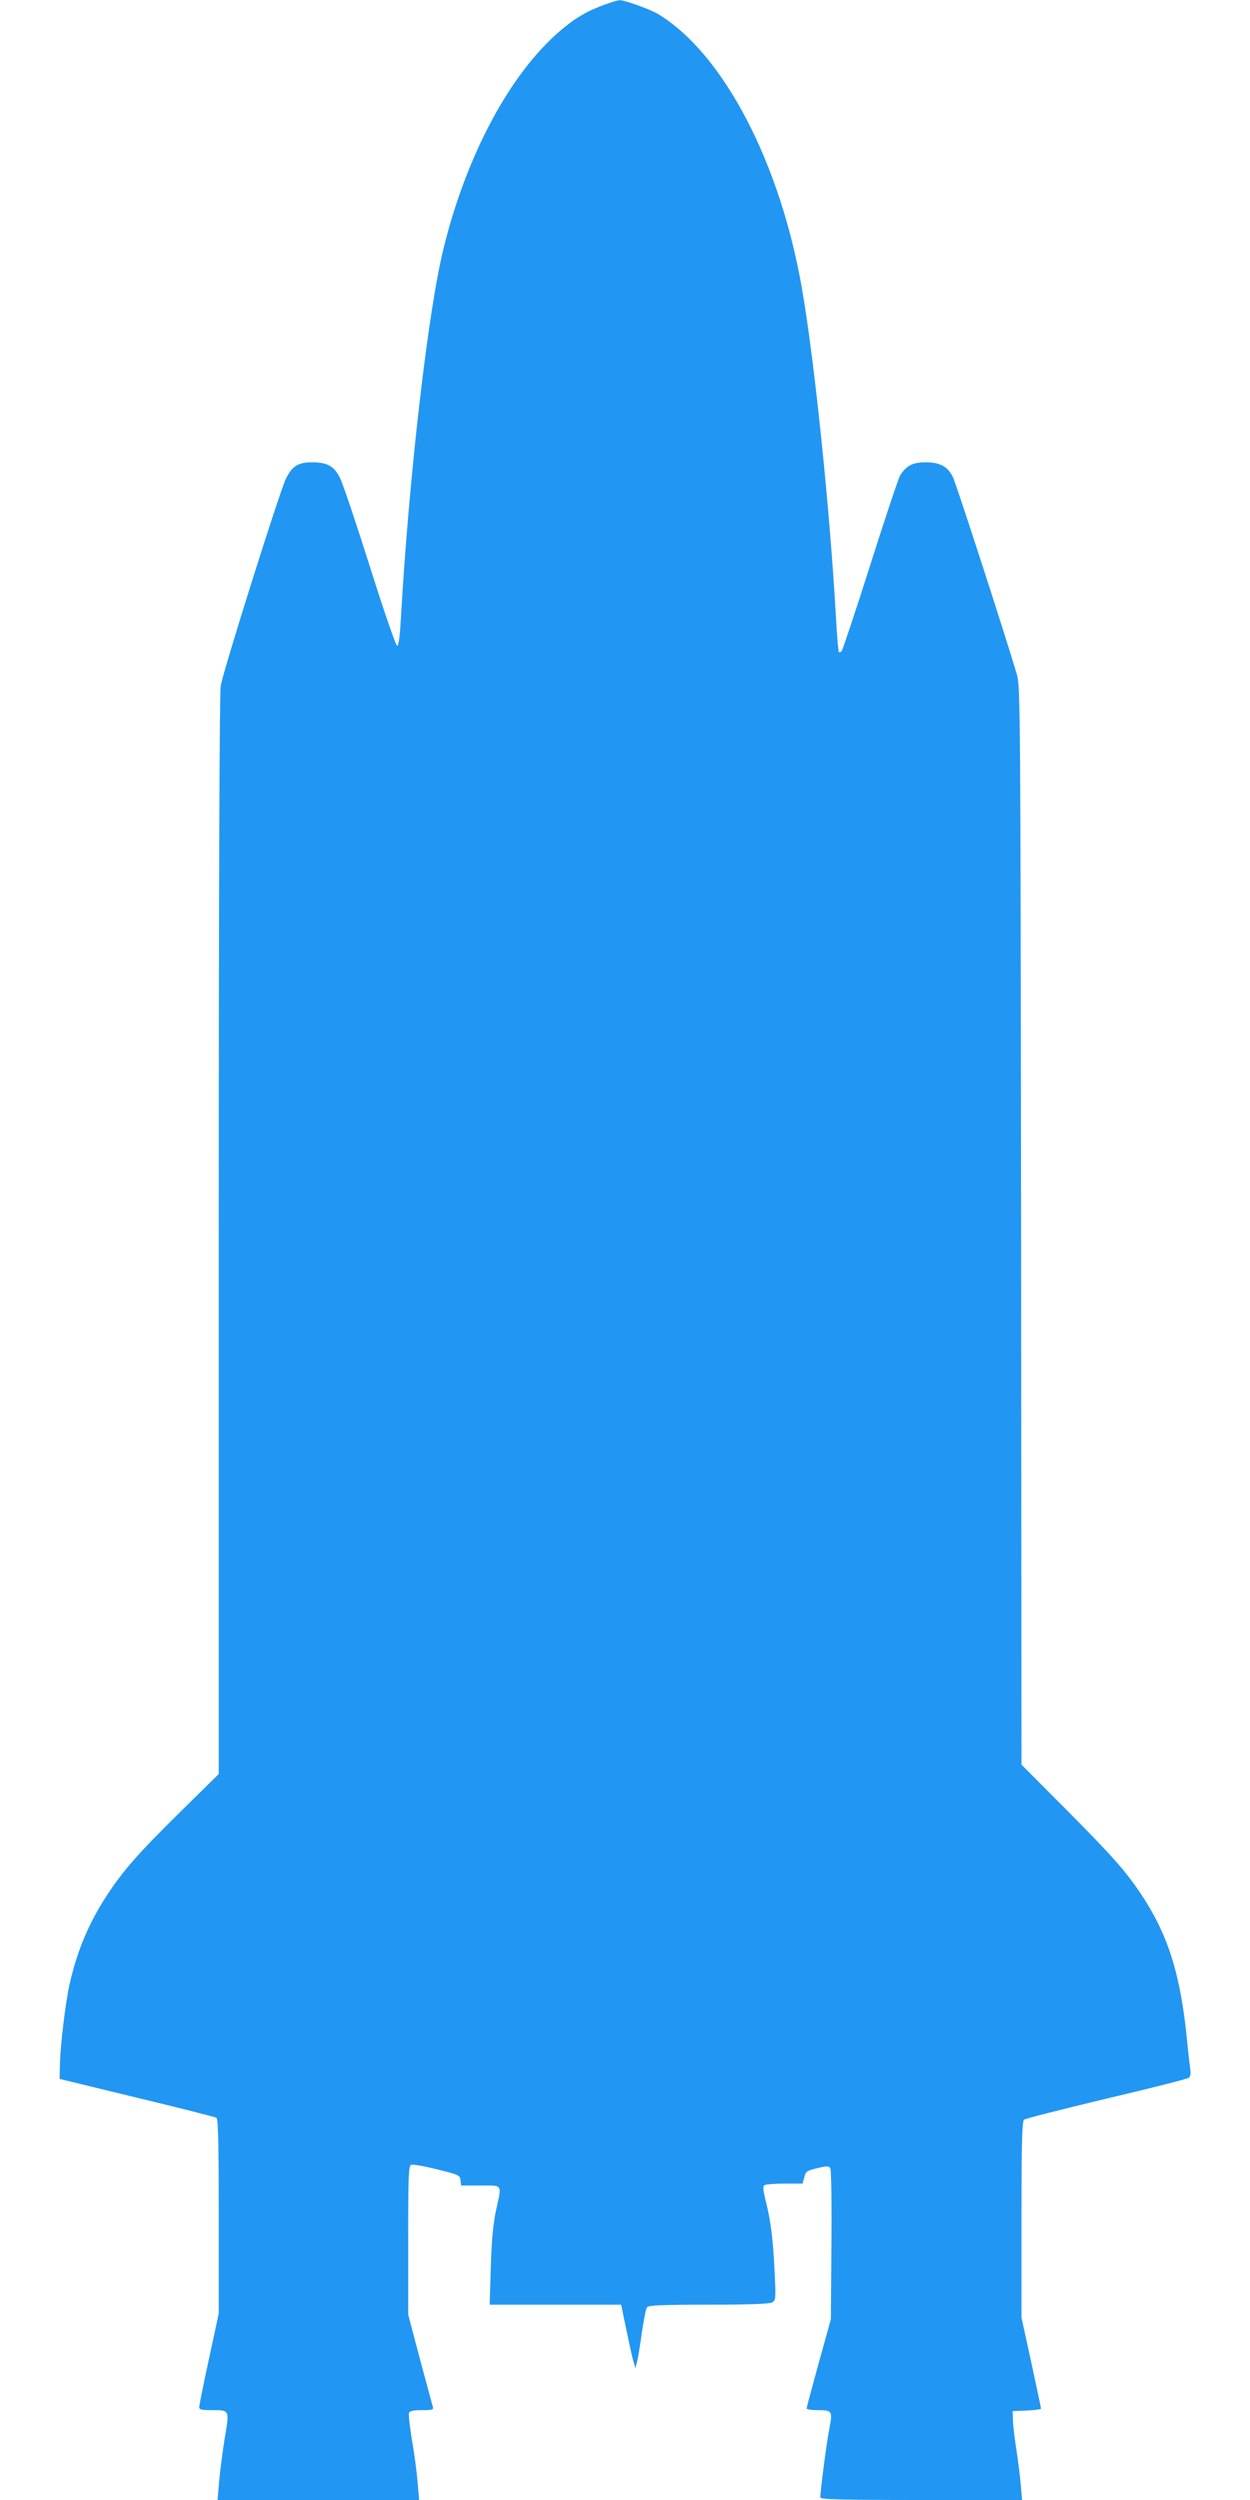 <?xml version="1.0" standalone="no"?>
<!DOCTYPE svg PUBLIC "-//W3C//DTD SVG 20010904//EN"
 "http://www.w3.org/TR/2001/REC-SVG-20010904/DTD/svg10.dtd">
<svg version="1.0" xmlns="http://www.w3.org/2000/svg"
 width="640pt" height="1280pt" viewBox="0 0 640 1280"
 preserveAspectRatio="xMidYMid meet">
<g transform="translate(0,1280) scale(0.1,-0.1)"
fill="#2196f3" stroke="none">
<path d="M3095 12776 c-88 -32 -152 -69 -227 -134 -256 -218 -480 -636 -597
-1114 -80 -324 -177 -1168 -219 -1902 -4 -78 -11 -131 -18 -133 -6 -2 -63 162
-138 399 -70 222 -139 427 -153 456 -30 65 -66 85 -146 85 -70 0 -102 -20
-133 -84 -32 -64 -322 -986 -334 -1061 -6 -42 -10 -982 -10 -2817 l0 -2754
-194 -191 c-218 -215 -293 -300 -378 -429 -94 -144 -153 -285 -192 -457 -20
-90 -47 -309 -49 -405 l-2 -79 395 -96 c217 -52 401 -99 408 -103 9 -6 12
-119 12 -505 l0 -497 -50 -232 c-28 -128 -50 -240 -50 -248 0 -12 13 -15 63
-15 94 0 92 3 68 -141 -11 -68 -24 -168 -29 -222 l-8 -97 516 0 516 0 -8 93
c-4 50 -17 148 -29 215 -11 68 -18 130 -15 138 4 10 23 14 66 14 54 0 61 2 56
18 -3 9 -32 119 -66 244 l-60 227 0 381 c0 331 2 381 15 386 8 4 68 -7 133
-23 111 -28 117 -30 120 -56 l3 -27 100 0 c115 0 109 11 78 -130 -14 -67 -22
-151 -26 -288 l-6 -192 336 0 337 0 5 -22 c2 -13 14 -67 25 -121 11 -54 25
-117 31 -140 l12 -42 8 30 c5 17 16 84 25 150 10 66 21 126 27 132 7 10 82 13
314 13 204 0 311 4 325 11 20 11 21 16 14 158 -8 168 -20 263 -46 364 -13 53
-15 74 -6 79 6 4 52 8 103 8 l92 0 9 32 c7 30 13 34 66 47 50 12 59 12 67 0 5
-8 8 -176 6 -394 l-3 -380 -62 -223 c-34 -123 -62 -228 -62 -233 0 -5 24 -9
53 -9 80 0 81 -3 62 -101 -14 -74 -45 -313 -45 -346 0 -10 109 -13 516 -13
l517 0 -7 82 c-4 46 -15 130 -24 188 -9 58 -16 123 -16 145 l-1 40 73 3 c39 2
72 6 72 10 0 5 -23 111 -50 237 l-50 229 0 502 c0 389 3 504 13 511 6 6 197
54 422 108 226 53 415 101 422 107 7 5 10 22 8 36 -2 15 -12 97 -20 182 -34
324 -99 523 -236 727 -80 118 -141 187 -380 428 l-229 230 -2 2760 c-3 2621
-4 2763 -21 2820 -68 228 -311 977 -328 1012 -27 55 -66 76 -142 76 -64 0
-100 -19 -129 -69 -9 -16 -78 -222 -153 -459 -75 -236 -141 -434 -146 -439 -5
-5 -11 -7 -14 -4 -3 3 -10 84 -15 179 -30 532 -106 1282 -171 1664 -110 655
-404 1221 -741 1424 -41 24 -173 72 -197 70 -9 -1 -43 -11 -76 -23z"/>
</g>
</svg>
